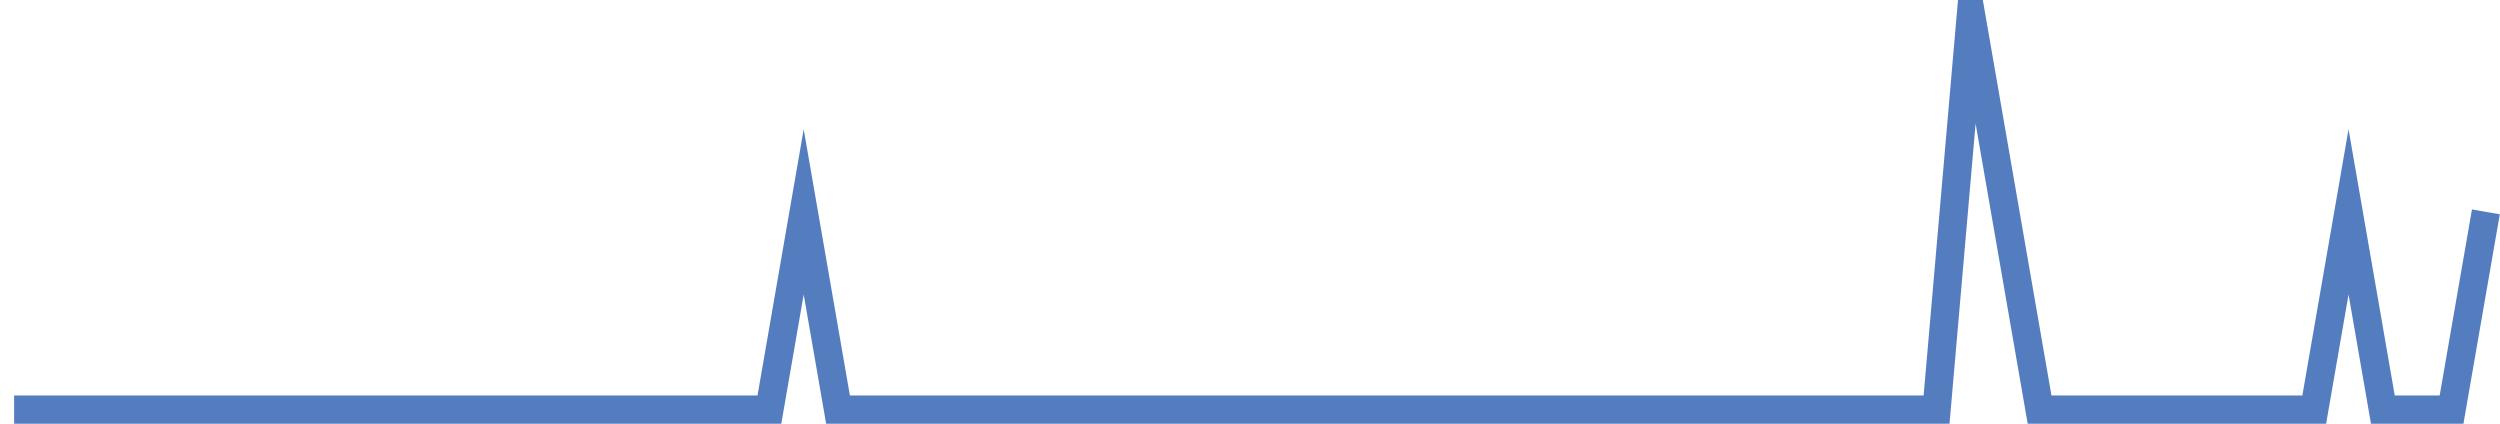 <?xml version="1.0" encoding="UTF-8"?>
<svg xmlns="http://www.w3.org/2000/svg" xmlns:xlink="http://www.w3.org/1999/xlink" width="177pt" height="30pt" viewBox="0 0 177 30" version="1.1">
<g id="surface20273846">
<path style="fill:none;stroke-width:2;stroke-linecap:butt;stroke-linejoin:miter;stroke:rgb(32.941%,49.02%,74.902%);stroke-opacity:1;stroke-miterlimit:10;" d="M 1 29 L 54.473 29 L 56.902 15 L 59.332 29 L 137.109 29 L 139.543 1 L 144.402 29 L 163.848 29 L 166.277 15 L 168.707 29 L 173.57 29 L 176 15 "/>
</g>
</svg>
